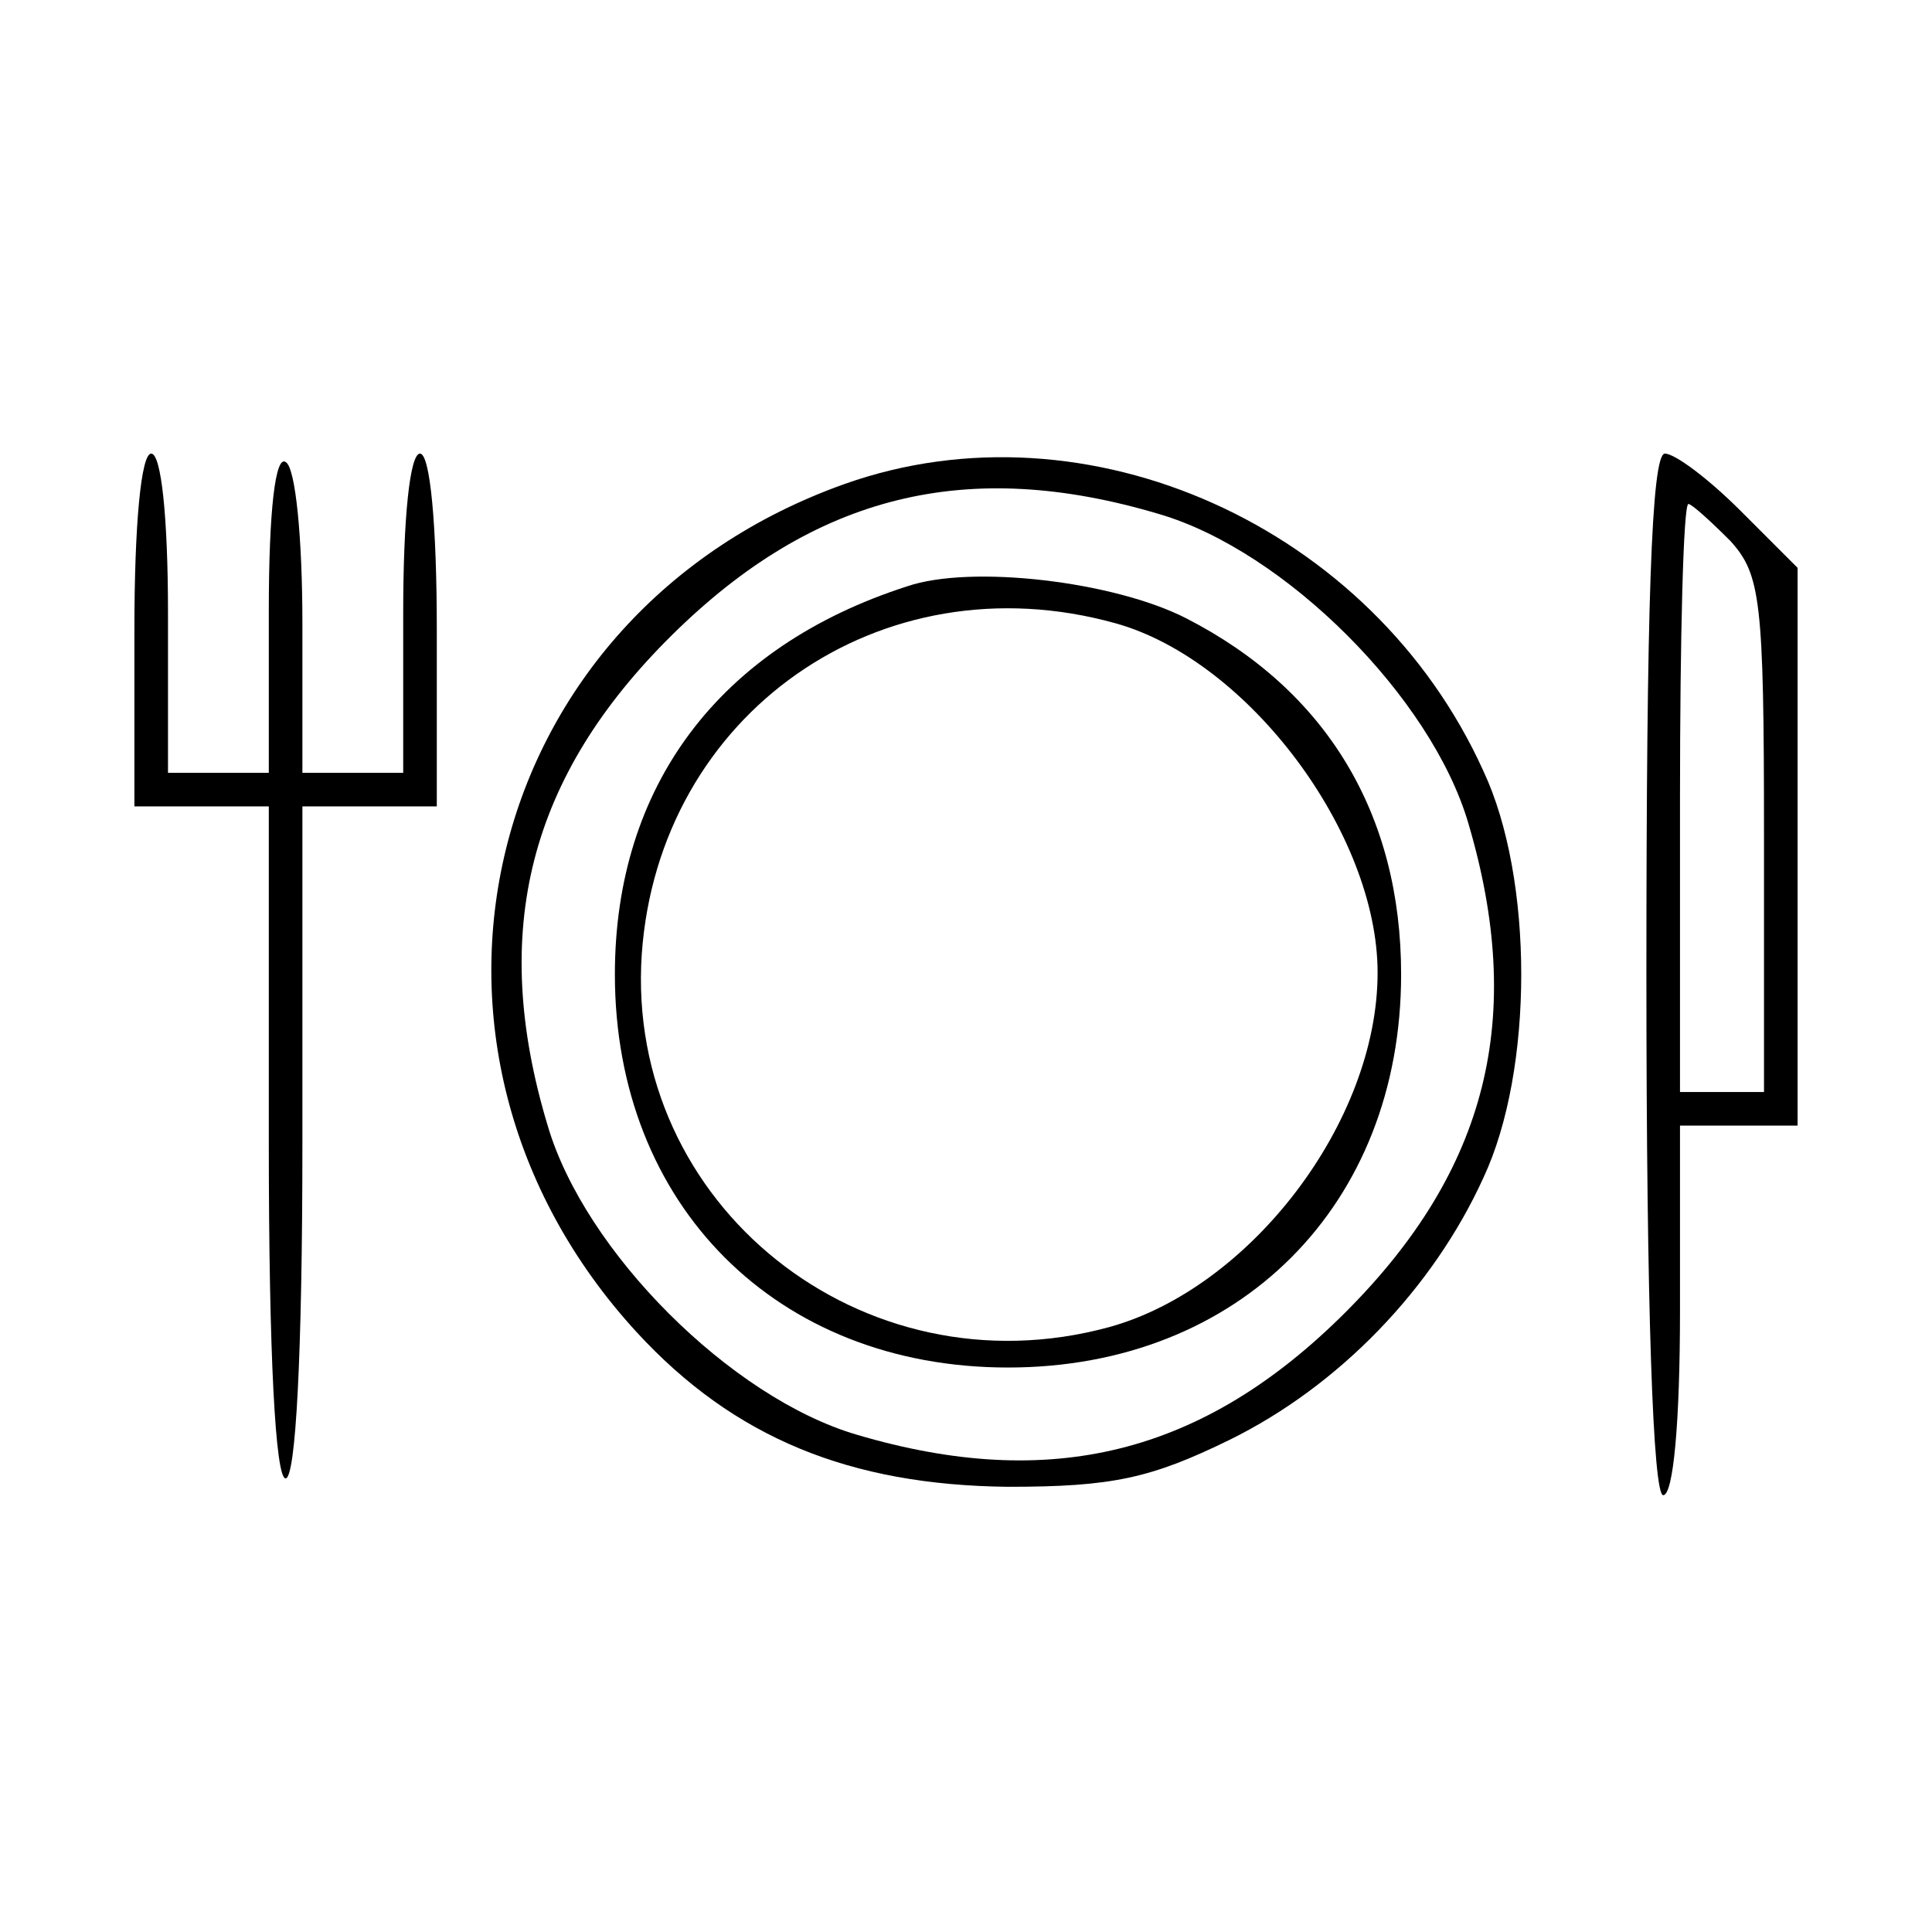 <?xml version="1.0" standalone="no"?>
<!DOCTYPE svg PUBLIC "-//W3C//DTD SVG 20010904//EN"
 "http://www.w3.org/TR/2001/REC-SVG-20010904/DTD/svg10.dtd">
<svg version="1.0" xmlns="http://www.w3.org/2000/svg"
 width="115pt" height="115pt" viewBox="0 0 115 115"
 preserveAspectRatio="xMidYMid meet">
<g transform="translate(0,115) scale(0.1,-0.1)"
fill="#000000" stroke="none">
<path d="M80 775 l0 -105 40 0 40 0 0 -200 c0 -127 4 -200 10 -200 6 0 10 73
10 200 l0 200 40 0 40 0 0 105 c0 63 -4 105 -10 105 -6 0 -10 -38 -10 -95 l0
-95 -30 0 -30 0 0 89 c0 50 -4 93 -10 96 -6 4 -10 -28 -10 -89 l0 -96 -30 0
-30 0 0 95 c0 57 -4 95 -10 95 -6 0 -10 -42 -10 -105z"/>
<path d="M503 862 c-217 -77 -280 -335 -124 -505 58 -63 127 -91 221 -92 62 0
85 5 132 28 65 32 121 90 151 156 30 64 30 178 0 242 -66 146 -236 222 -380
171z m187 -18 c75 -22 162 -109 184 -184 34 -115 12 -206 -73 -291 -85 -85
-176 -107 -291 -73 -75 22 -162 109 -184 184 -35 116 -11 208 74 292 85 84
176 106 290 72z"/>
<path d="M540 801 c-112 -36 -174 -119 -174 -231 0 -137 96 -234 234 -234 138
0 234 97 234 234 0 95 -44 169 -128 212 -43 22 -128 32 -166 19z m124 -22 c79
-22 156 -125 156 -208 0 -89 -76 -188 -160 -211 -147 -40 -288 73 -278 222 10
143 142 236 282 197z"/>
<path d="M980 570 c0 -200 4 -310 10 -310 6 0 10 43 10 110 l0 110 35 0 35 0
0 166 0 166 -34 34 c-19 19 -39 34 -45 34 -8 0 -11 -91 -11 -310z m50 258 c18
-20 20 -35 20 -175 l0 -153 -25 0 -25 0 0 175 c0 96 2 175 5 175 2 0 13 -10
25 -22z"/>
</g>
</svg>
